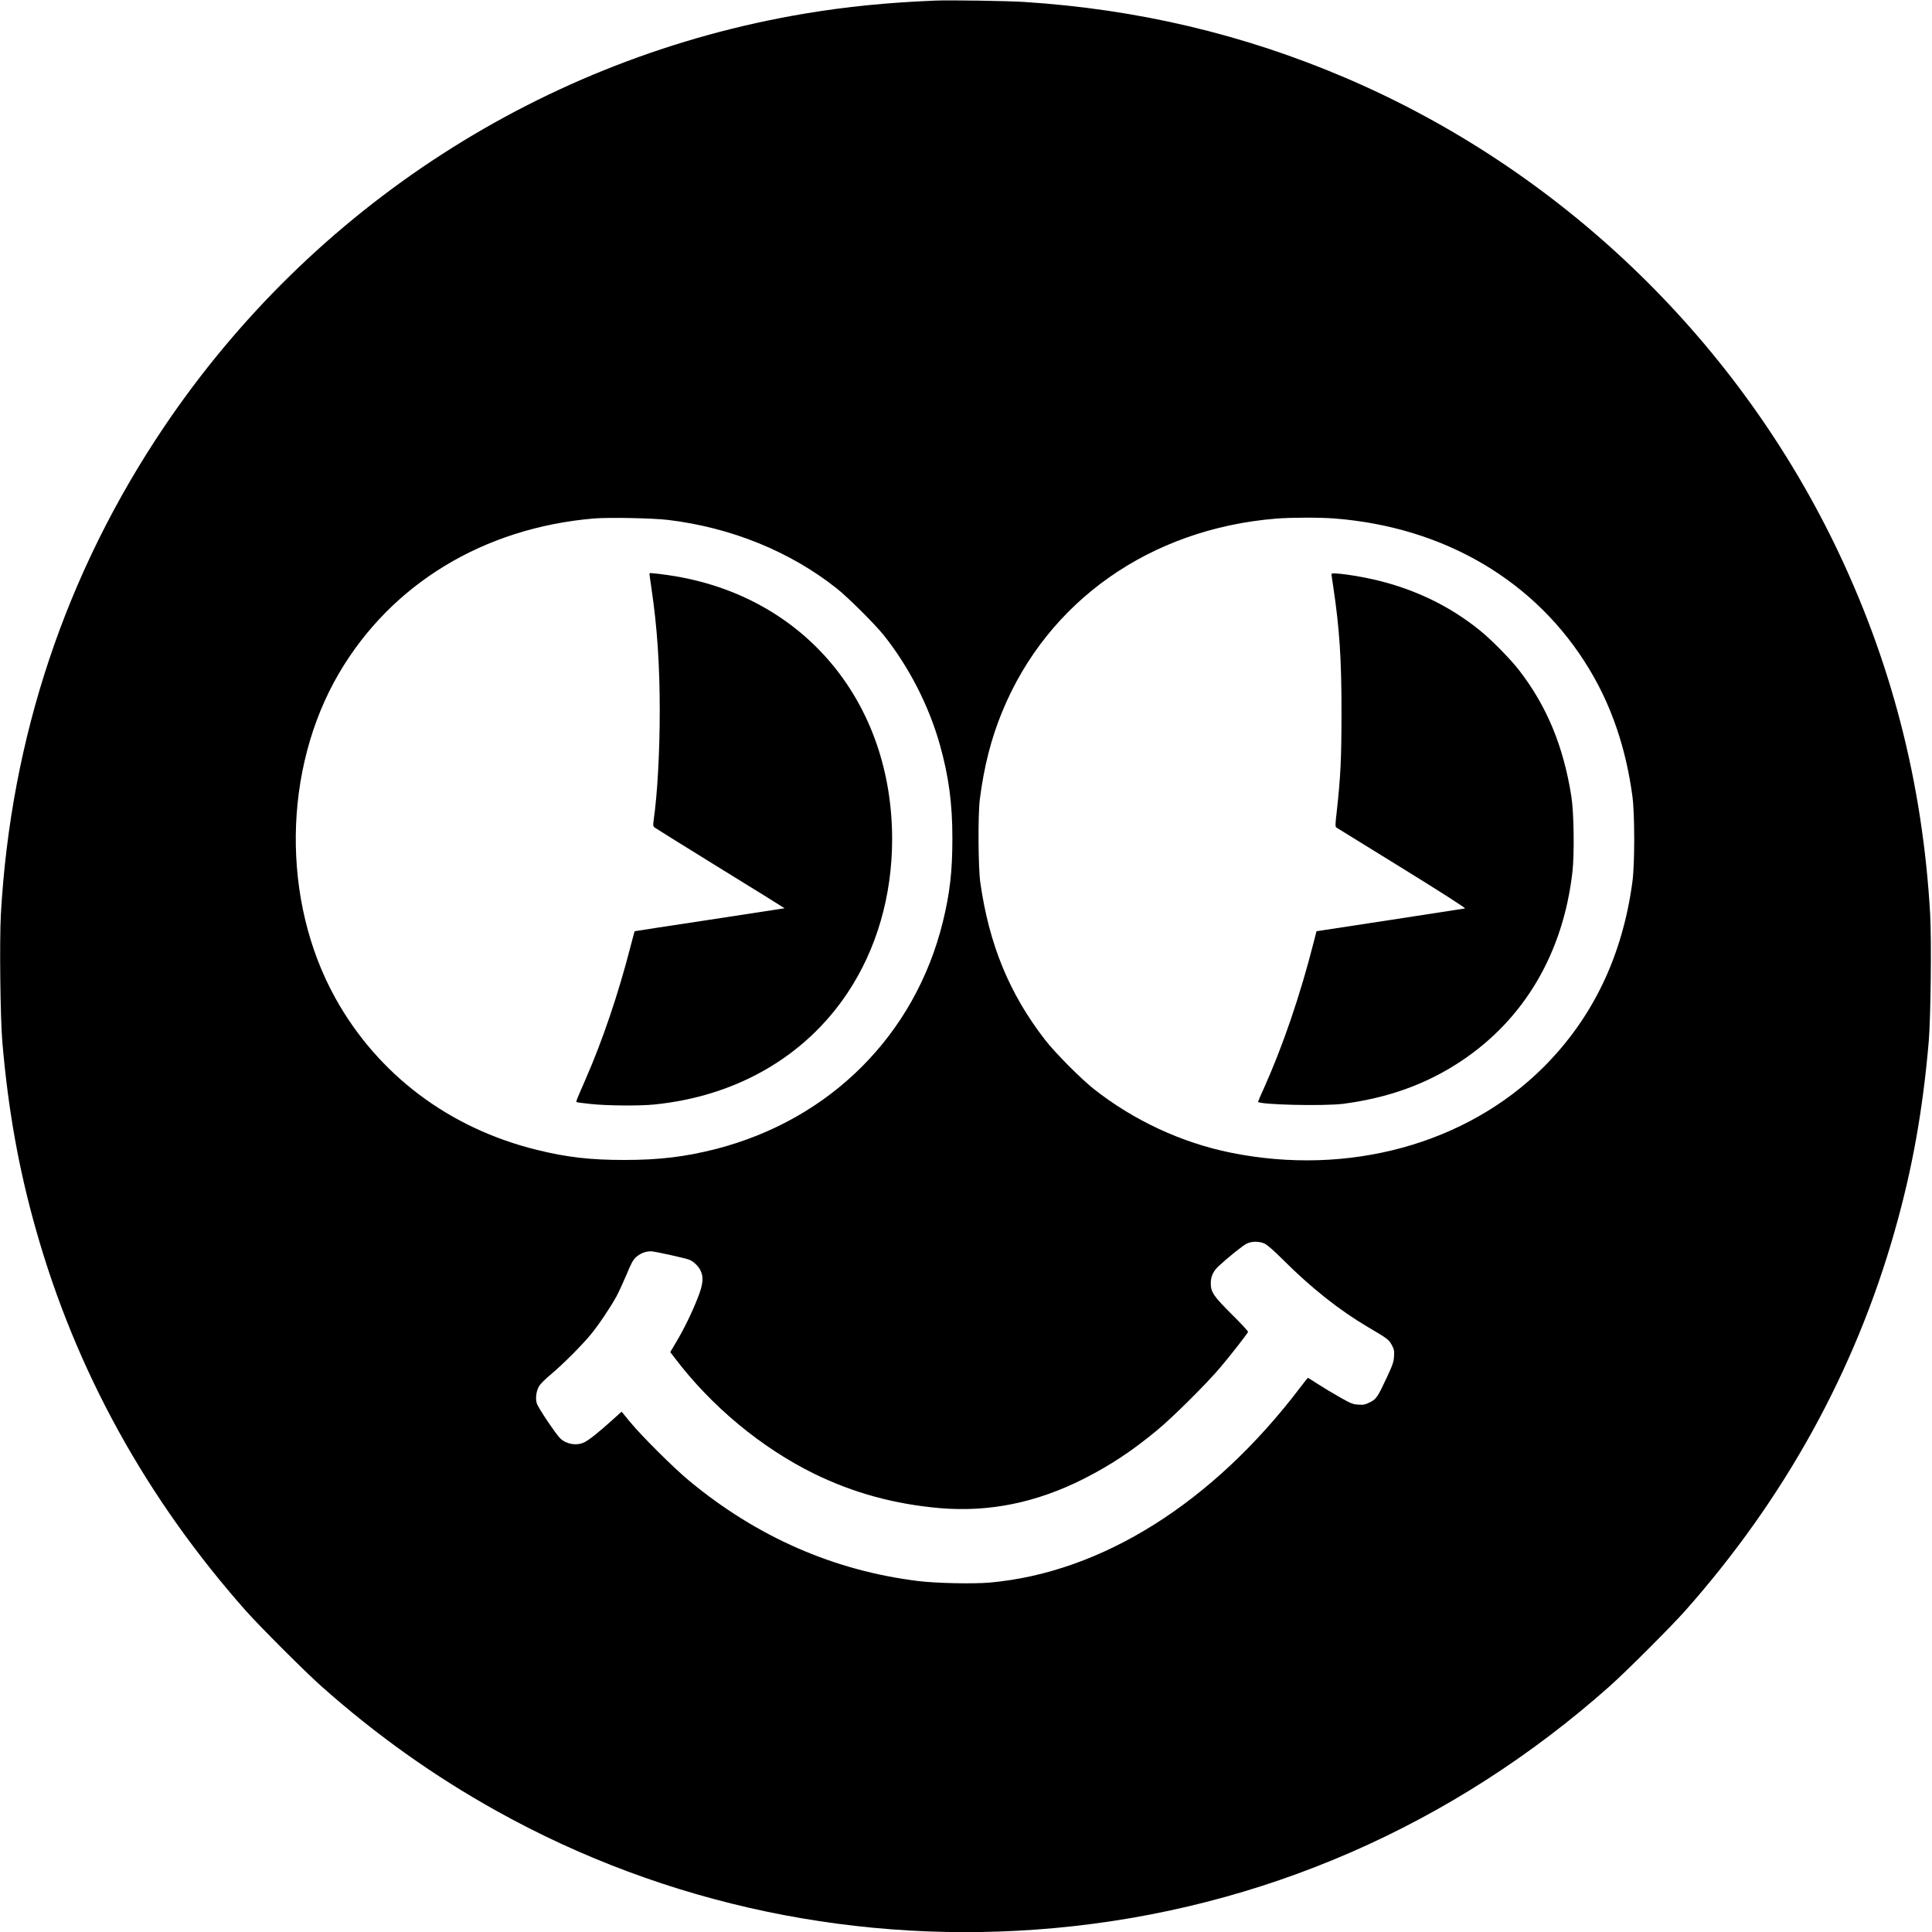 <?xml version="1.0" standalone="no"?>
<!DOCTYPE svg PUBLIC "-//W3C//DTD SVG 20010904//EN"
 "http://www.w3.org/TR/2001/REC-SVG-20010904/DTD/svg10.dtd">
<svg version="1.0" xmlns="http://www.w3.org/2000/svg"
 width="2001pt" height="2001pt" viewBox="0 0 2001 2001"
 preserveAspectRatio="xMidYMid meet">
<g transform="translate(0,2001) scale(0.1,-0.1)"
fill="#000000" stroke="none">
<path d="M9690 20004 c-496 -20 -926 -63 -1355 -135 -2703 -453 -5100 -2001
-6638 -4284 -1015 -1508 -1585 -3211 -1688 -5046 -15 -276 -6 -1070 15 -1319
61 -708 170 -1319 351 -1955 412 -1455 1142 -2777 2173 -3940 150 -168 609
-627 782 -781 570 -506 1163 -928 1815 -1291 1748 -974 3762 -1397 5780 -1212
2136 195 4119 1059 5745 2503 173 154 632 613 782 781 1031 1163 1761 2485
2173 3940 181 636 290 1247 351 1955 21 249 30 1043 15 1319 -77 1365 -406
2637 -995 3846 -1050 2153 -2858 3876 -5056 4817 -1059 453 -2160 713 -3335
788 -168 11 -770 20 -915 14z m-2770 -5379 c655 -79 1266 -328 1748 -711 118
-94 393 -368 486 -484 260 -326 467 -730 580 -1132 92 -327 130 -607 130 -973
0 -339 -26 -566 -99 -864 -288 -1168 -1165 -2046 -2349 -2351 -317 -81 -585
-114 -951 -114 -350 0 -594 28 -902 104 -910 223 -1651 781 -2091 1575 -559
1009 -543 2368 39 3362 543 925 1496 1505 2639 1603 156 13 611 4 770 -15z
m6901 15 c1142 -89 2091 -650 2639 -1560 232 -384 380 -820 447 -1316 25 -183
25 -705 0 -888 -104 -772 -413 -1413 -924 -1922 -799 -795 -2020 -1128 -3233
-883 -511 103 -1011 336 -1421 660 -135 107 -402 375 -505 509 -370 477 -580
988 -671 1631 -22 158 -25 697 -5 859 43 338 117 630 232 909 471 1146 1533
1894 2840 2000 154 12 446 13 601 1z m-724 -7510 c27 -12 97 -73 191 -167 291
-291 584 -523 877 -696 206 -121 218 -130 249 -186 25 -46 28 -61 24 -119 -3
-58 -14 -89 -76 -222 -94 -201 -108 -222 -176 -255 -47 -23 -66 -27 -118 -23
-56 3 -77 12 -192 77 -71 40 -174 102 -228 137 -54 35 -100 64 -102 64 -2 0
-36 -44 -77 -97 -909 -1199 -2059 -1921 -3218 -2024 -170 -15 -558 -7 -741 16
-873 107 -1672 457 -2375 1041 -158 131 -489 460 -609 606 l-88 107 -97 -87
c-142 -129 -245 -210 -293 -232 -80 -36 -183 -18 -246 43 -46 45 -227 314
-242 361 -16 51 -7 126 22 177 13 24 67 78 128 128 121 102 309 290 406 406
81 98 205 282 268 397 25 47 73 151 106 229 48 117 67 151 99 180 43 38 97 59
154 59 36 0 349 -69 398 -88 40 -16 88 -61 112 -106 37 -70 30 -148 -27 -290
-58 -149 -147 -331 -225 -460 l-59 -100 46 -60 c380 -502 900 -933 1447 -1201
408 -199 831 -314 1300 -355 512 -43 998 56 1490 304 275 140 494 284 757 501
164 135 518 487 659 655 106 125 278 346 285 365 3 6 -72 87 -166 180 -192
191 -220 233 -220 324 0 71 25 124 81 177 99 92 256 218 294 235 52 24 129 24
182 -1z"/>
<path d="M6727 14073 c-2 -1 7 -71 20 -155 60 -404 86 -797 86 -1273 0 -421
-24 -860 -63 -1130 -7 -52 -6 -62 9 -75 10 -8 317 -199 683 -425 366 -225 665
-411 664 -412 0 0 -350 -54 -776 -119 -426 -64 -776 -118 -777 -119 -1 0 -20
-73 -43 -160 -126 -490 -290 -974 -468 -1380 -95 -218 -97 -223 -91 -229 2 -3
68 -12 146 -20 163 -18 499 -21 654 -6 852 84 1566 495 2006 1155 302 452 463
1007 463 1595 -1 1403 -888 2485 -2230 2719 -113 20 -278 40 -283 34z"/>
<path d="M13790 14065 c0 -7 9 -70 20 -141 63 -420 85 -749 84 -1294 0 -473
-9 -665 -50 -1033 -15 -127 -15 -150 -3 -158 8 -5 315 -194 682 -421 414 -256
661 -414 650 -417 -10 -2 -360 -56 -778 -120 l-760 -116 -28 -110 c-138 -545
-318 -1073 -516 -1515 -34 -74 -61 -137 -61 -141 0 -31 685 -47 885 -21 468
62 861 205 1217 441 656 436 1058 1120 1154 1961 21 184 15 618 -11 780 -82
521 -254 937 -543 1310 -90 116 -287 316 -405 411 -308 249 -662 421 -1061
518 -206 50 -476 87 -476 66z"/>
</g>
</svg>
